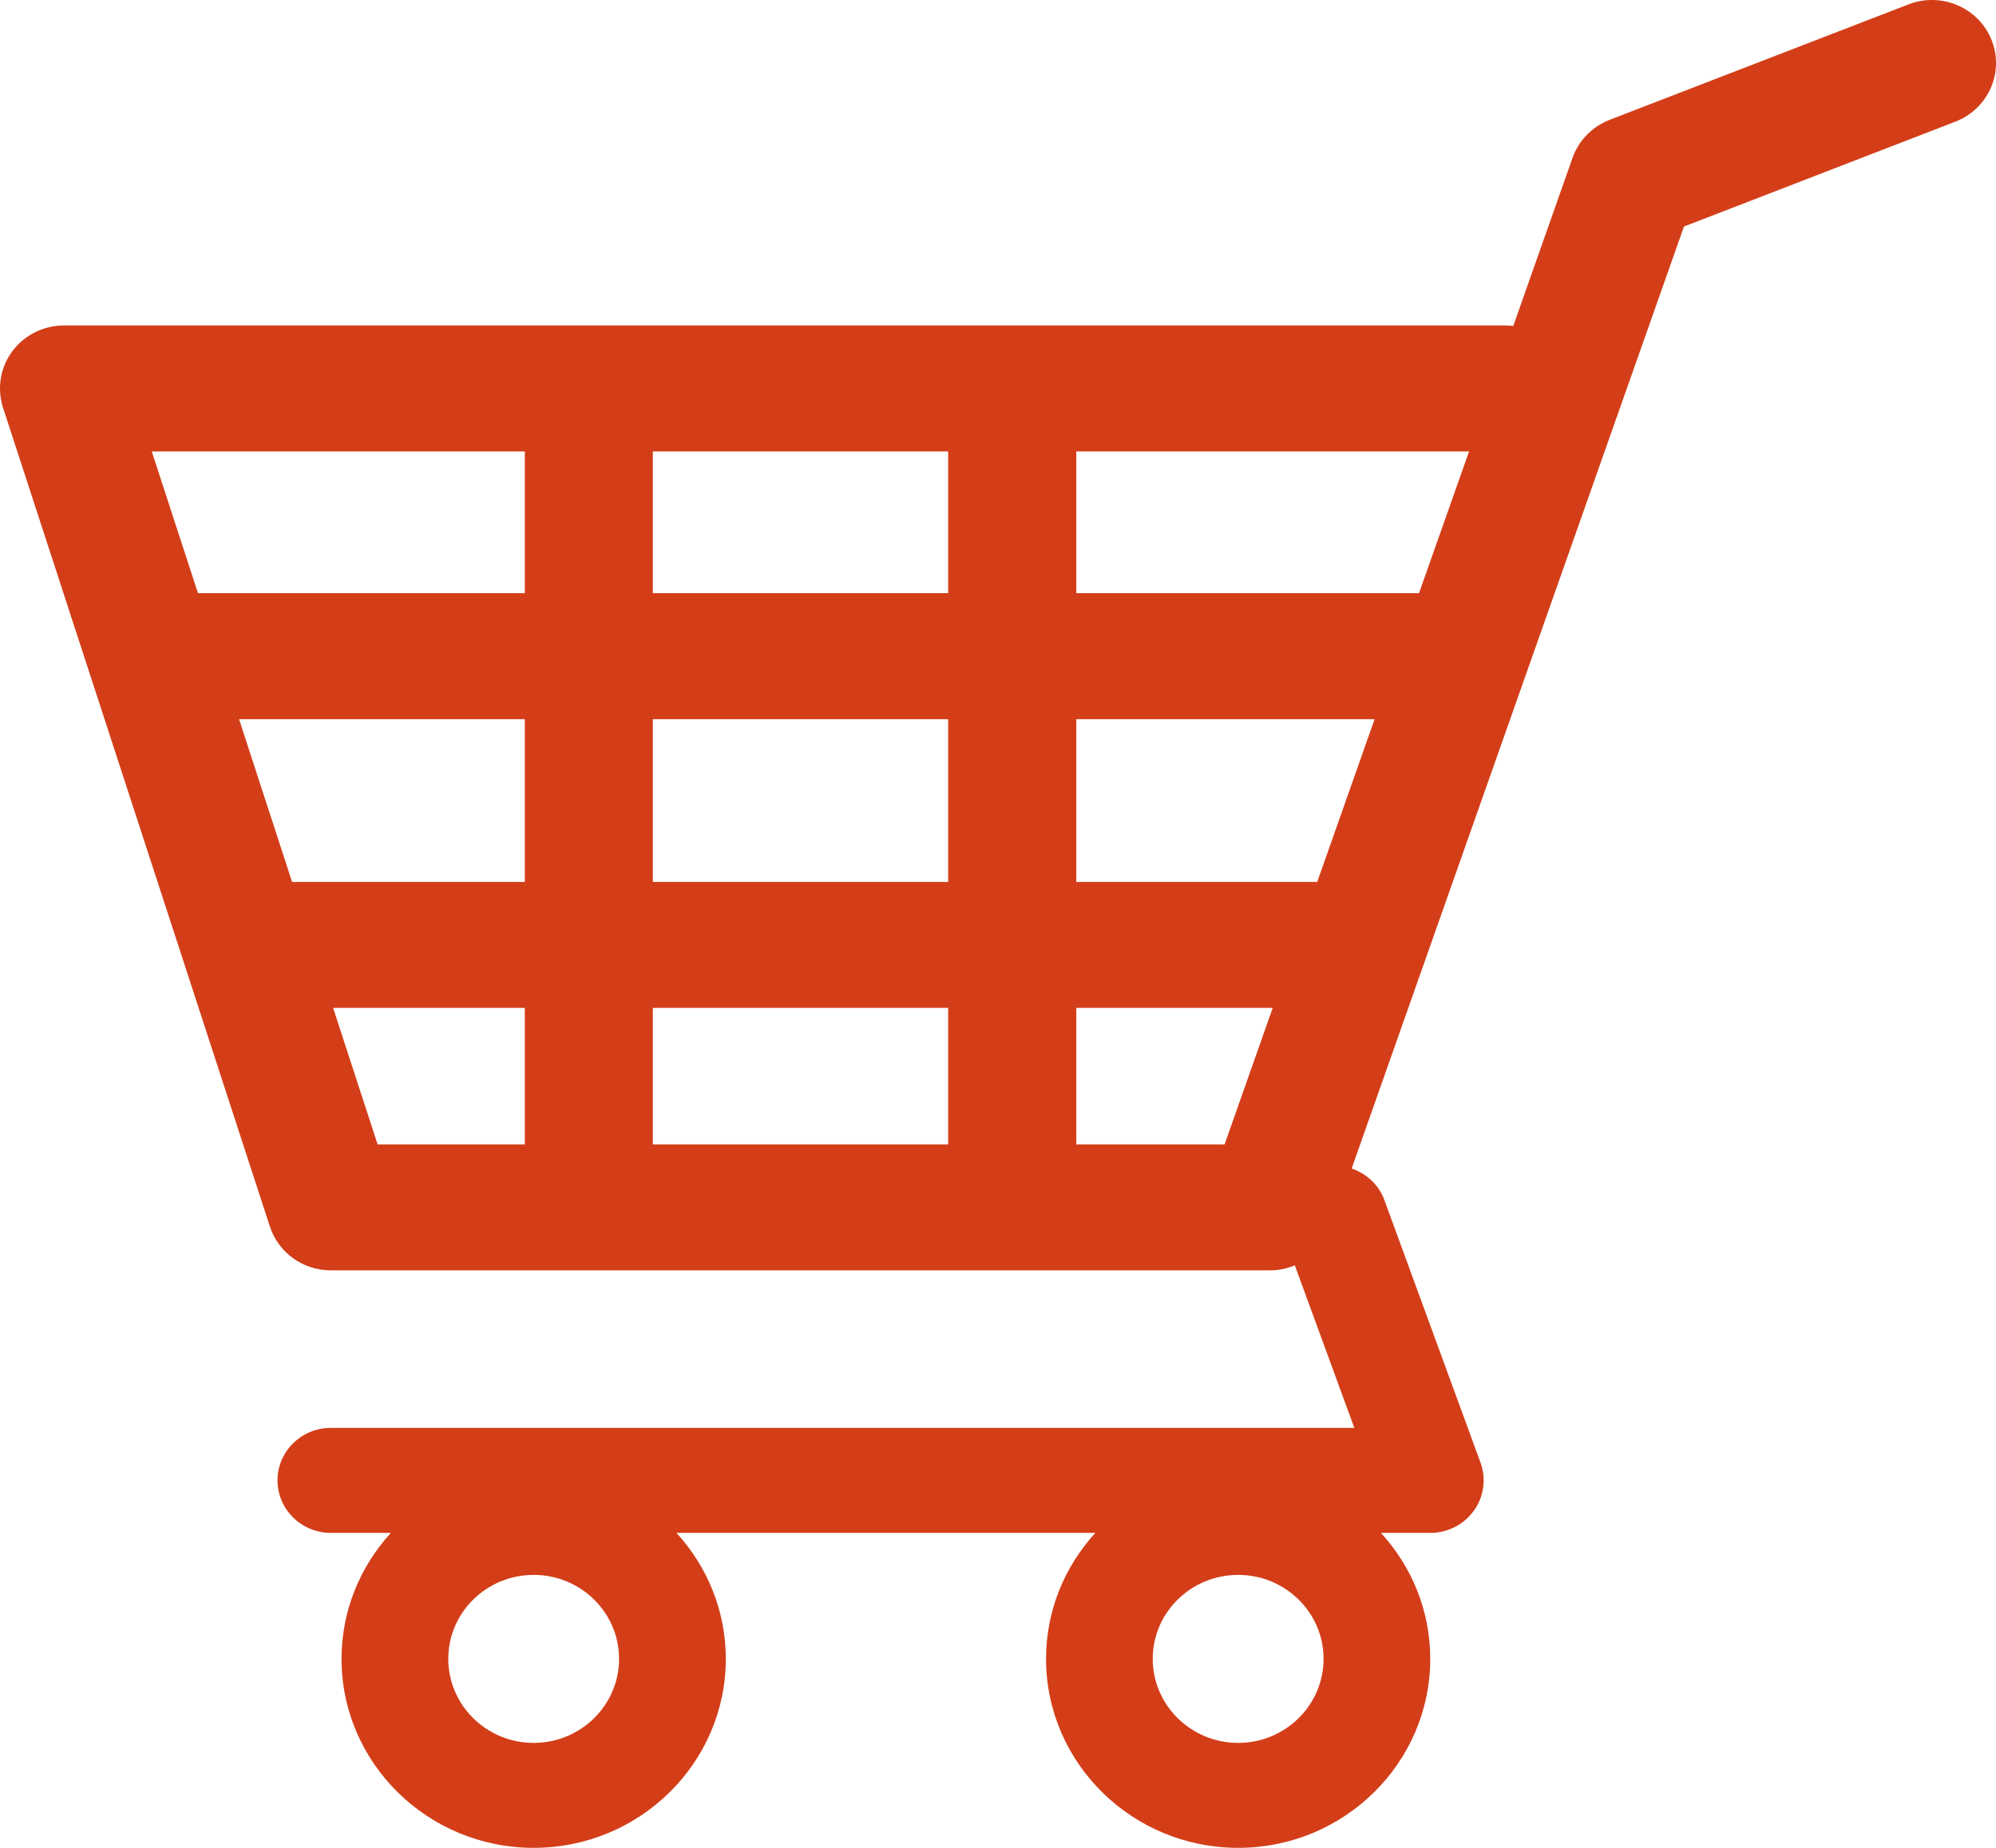 <?xml version="1.0" encoding="UTF-8"?>
<svg width="27px" height="25px" viewBox="0 0 27 25" version="1.1" xmlns="http://www.w3.org/2000/svg" xmlns:xlink="http://www.w3.org/1999/xlink">
    <!-- Generator: Sketch 44 (41411) - http://www.bohemiancoding.com/sketch -->
    <title>cart</title>
    <desc>Created with Sketch.</desc>
    <defs></defs>
    <g id="Page-1" stroke="none" stroke-width="1" fill="none" fill-rule="evenodd">
        <g id="product" transform="translate(-1075, -59)" fill="#D33E19">
            <g id="Group-19" transform="translate(270, 40)">
                <g id="Group-16" transform="translate(805, 19)">
                    <path d="M26.834,4.753 C26.671,4.533 26.41,4.403 26.134,4.403 L6.642,4.403 C6.604,4.403 6.566,4.406 6.53,4.41 L5.728,2.135 C5.645,1.9 5.462,1.713 5.226,1.621 L1.183,0.059 C0.738,-0.113 0.235,0.103 0.06,0.541 C-0.115,0.979 0.104,1.473 0.55,1.646 L4.221,3.065 L8.716,15.809 C8.517,15.878 8.349,16.027 8.273,16.237 L6.973,19.788 C6.894,20.006 6.926,20.248 7.062,20.437 C7.197,20.626 7.417,20.739 7.653,20.739 L8.32,20.739 C7.906,21.191 7.653,21.788 7.653,22.443 C7.653,23.853 8.819,25 10.251,25 C11.684,25 12.85,23.853 12.85,22.443 C12.85,21.788 12.597,21.191 12.183,20.739 L17.849,20.739 C17.436,21.191 17.182,21.788 17.182,22.443 C17.182,23.853 18.348,25 19.781,25 C21.214,25 22.38,23.853 22.38,22.443 C22.38,21.788 22.126,21.191 21.713,20.739 L22.524,20.739 C22.923,20.739 23.246,20.421 23.246,20.028 C23.246,19.636 22.923,19.318 22.524,19.318 L8.68,19.318 L9.485,17.119 C9.588,17.162 9.701,17.187 9.818,17.187 L22.524,17.187 C22.901,17.187 23.234,16.948 23.349,16.595 L26.959,5.516 C27.043,5.256 26.997,4.973 26.834,4.753 Z M10.251,23.58 C9.614,23.58 9.096,23.07 9.096,22.443 C9.096,21.816 9.614,21.307 10.251,21.307 C10.889,21.307 11.407,21.816 11.407,22.443 C11.407,23.07 10.889,23.58 10.251,23.58 Z M19.781,23.58 C19.144,23.58 18.626,23.07 18.626,22.443 C18.626,21.816 19.144,21.307 19.781,21.307 C20.418,21.307 20.936,21.816 20.936,22.443 C20.936,23.07 20.418,23.58 19.781,23.58 Z M24.322,8.025 L19.901,8.025 L19.901,6.108 L24.947,6.108 L24.322,8.025 Z M23.049,11.932 L19.901,11.932 L19.901,9.73 L23.766,9.73 L23.049,11.932 Z M14.174,11.932 L14.174,9.73 L18.169,9.73 L18.169,11.932 L14.174,11.932 Z M18.169,13.636 L18.169,15.483 L14.174,15.483 L14.174,13.636 L18.169,13.636 L18.169,13.636 Z M8.406,9.73 L12.441,9.73 L12.441,11.932 L9.182,11.932 L8.406,9.73 Z M14.174,8.025 L14.174,6.108 L18.169,6.108 L18.169,8.025 L14.174,8.025 Z M12.441,6.108 L12.441,8.025 L7.805,8.025 L7.128,6.108 L12.441,6.108 Z M9.784,13.636 L12.441,13.636 L12.441,15.483 L10.435,15.483 L9.784,13.636 Z M19.901,15.483 L19.901,13.636 L22.494,13.636 L21.892,15.483 L19.901,15.483 Z" id="cart" transform="translate(13.5, 12.5) scale(-1, 1) translate(-13.5, -12.5) "></path>
                </g>
            </g>
        </g>
    </g>
</svg>